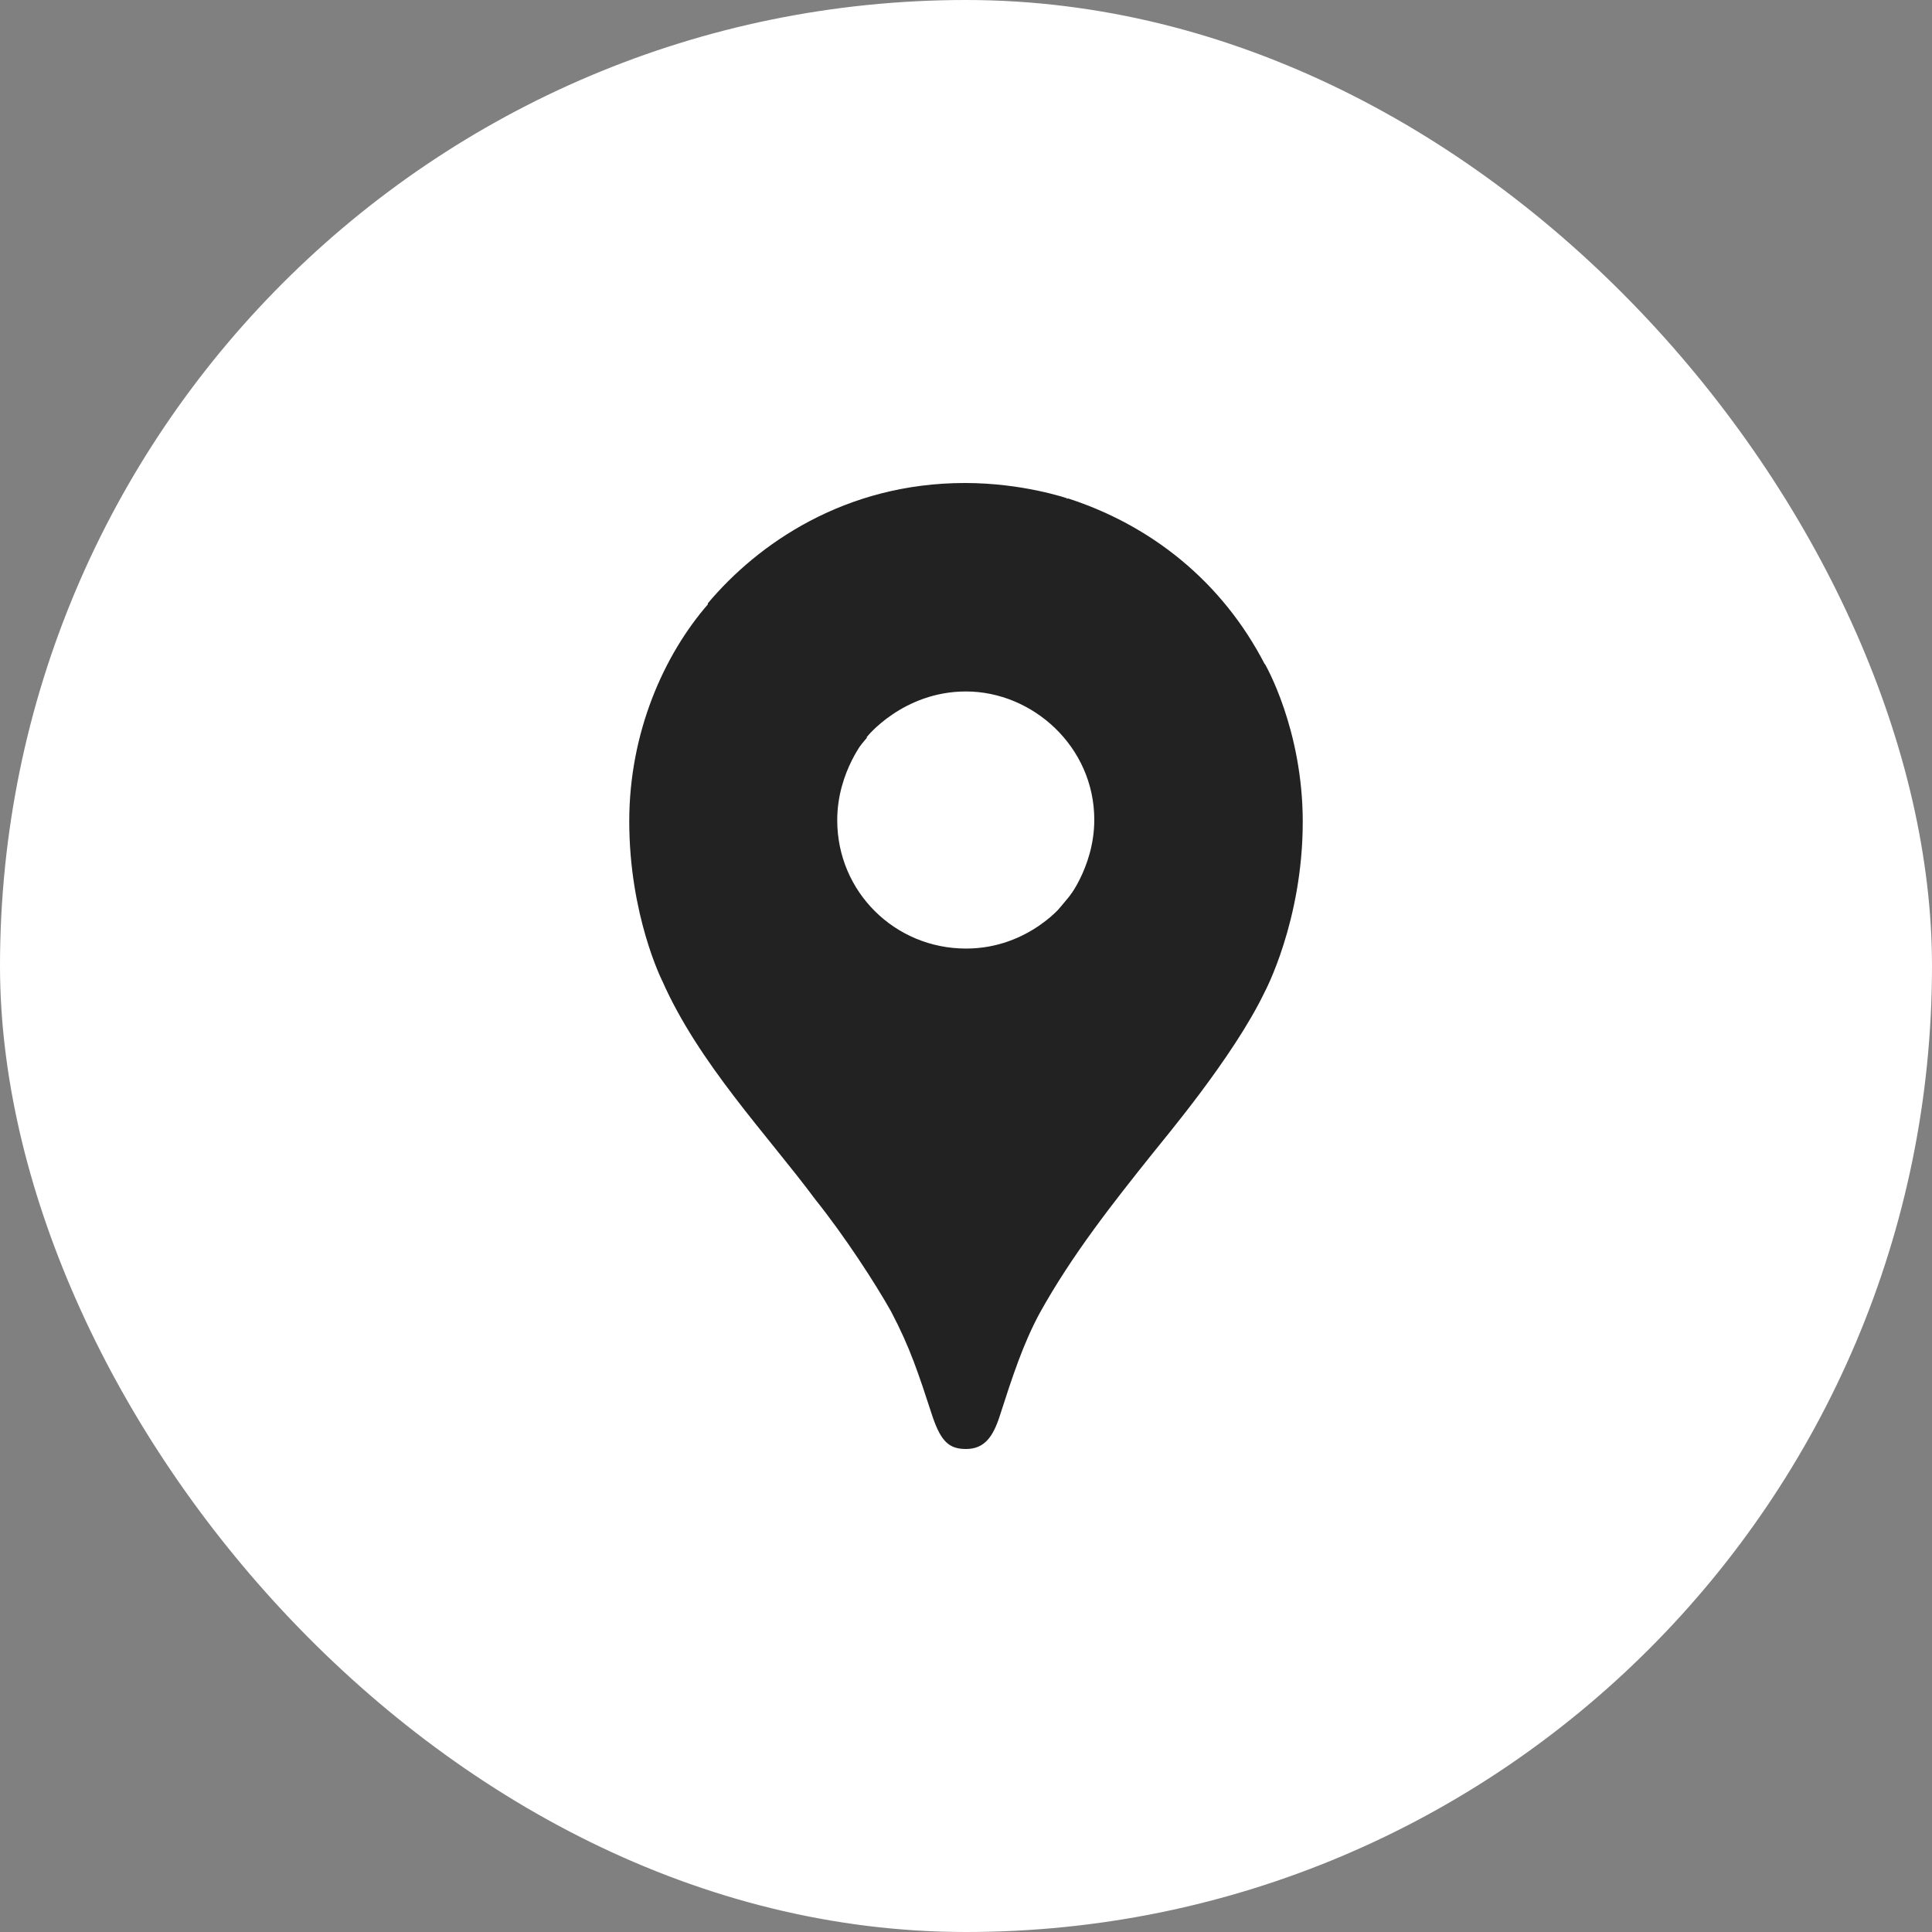 <?xml version="1.0" encoding="UTF-8"?> <svg xmlns="http://www.w3.org/2000/svg" width="40" height="40" viewBox="0 0 40 40" fill="none"><rect x="0" y="0" width="40" height="40" fill="#808080" stroke="none"/> <rect width="40" height="40" rx="20" fill="white"></rect> <path d="M16.869 24.82C17.488 25.592 18.115 26.56 18.445 27.146C18.846 27.908 19.011 28.423 19.311 29.34C19.486 29.846 19.651 30 20.001 30C20.383 30 20.557 29.742 20.691 29.34C20.969 28.475 21.186 27.817 21.525 27.188C22.193 25.983 23.039 24.911 23.862 23.882C24.088 23.593 25.531 21.894 26.18 20.546C26.18 20.546 26.972 19.072 26.972 17.013C26.972 15.088 26.189 13.748 26.189 13.748L23.923 14.356L22.543 17.981L22.202 18.476L22.131 18.569L22.037 18.682L21.883 18.866L21.657 19.092L20.431 20.091L17.373 21.862L16.869 24.82Z" fill="#222222"></path> <path d="M13.707 20.298C14.458 22.008 15.89 23.502 16.869 24.819L22.05 18.681C22.05 18.681 21.319 19.639 20.001 19.639C18.527 19.639 17.334 18.464 17.334 16.982C17.334 15.962 17.941 15.263 17.941 15.263L14.428 16.2L13.707 20.298Z" fill="#222222"></path> <path d="M22.111 10.319C23.83 10.875 25.303 12.038 26.189 13.759L22.048 18.692C22.048 18.692 22.656 17.982 22.656 16.973C22.656 15.458 21.379 14.316 19.999 14.316C18.691 14.316 17.939 15.265 17.939 15.265V12.153L22.111 10.319Z" fill="#222222"></path> <path d="M14.654 12.492C15.683 11.266 17.486 10 19.978 10C21.182 10 22.098 10.319 22.098 10.319L17.939 15.263H14.994L14.654 12.492Z" fill="#222222"></path> <path d="M13.707 20.299C13.707 20.299 13.028 18.949 13.028 17.004C13.028 15.161 13.748 13.553 14.664 12.503L17.95 15.272L13.707 20.299Z" fill="#222222"></path> </svg> 